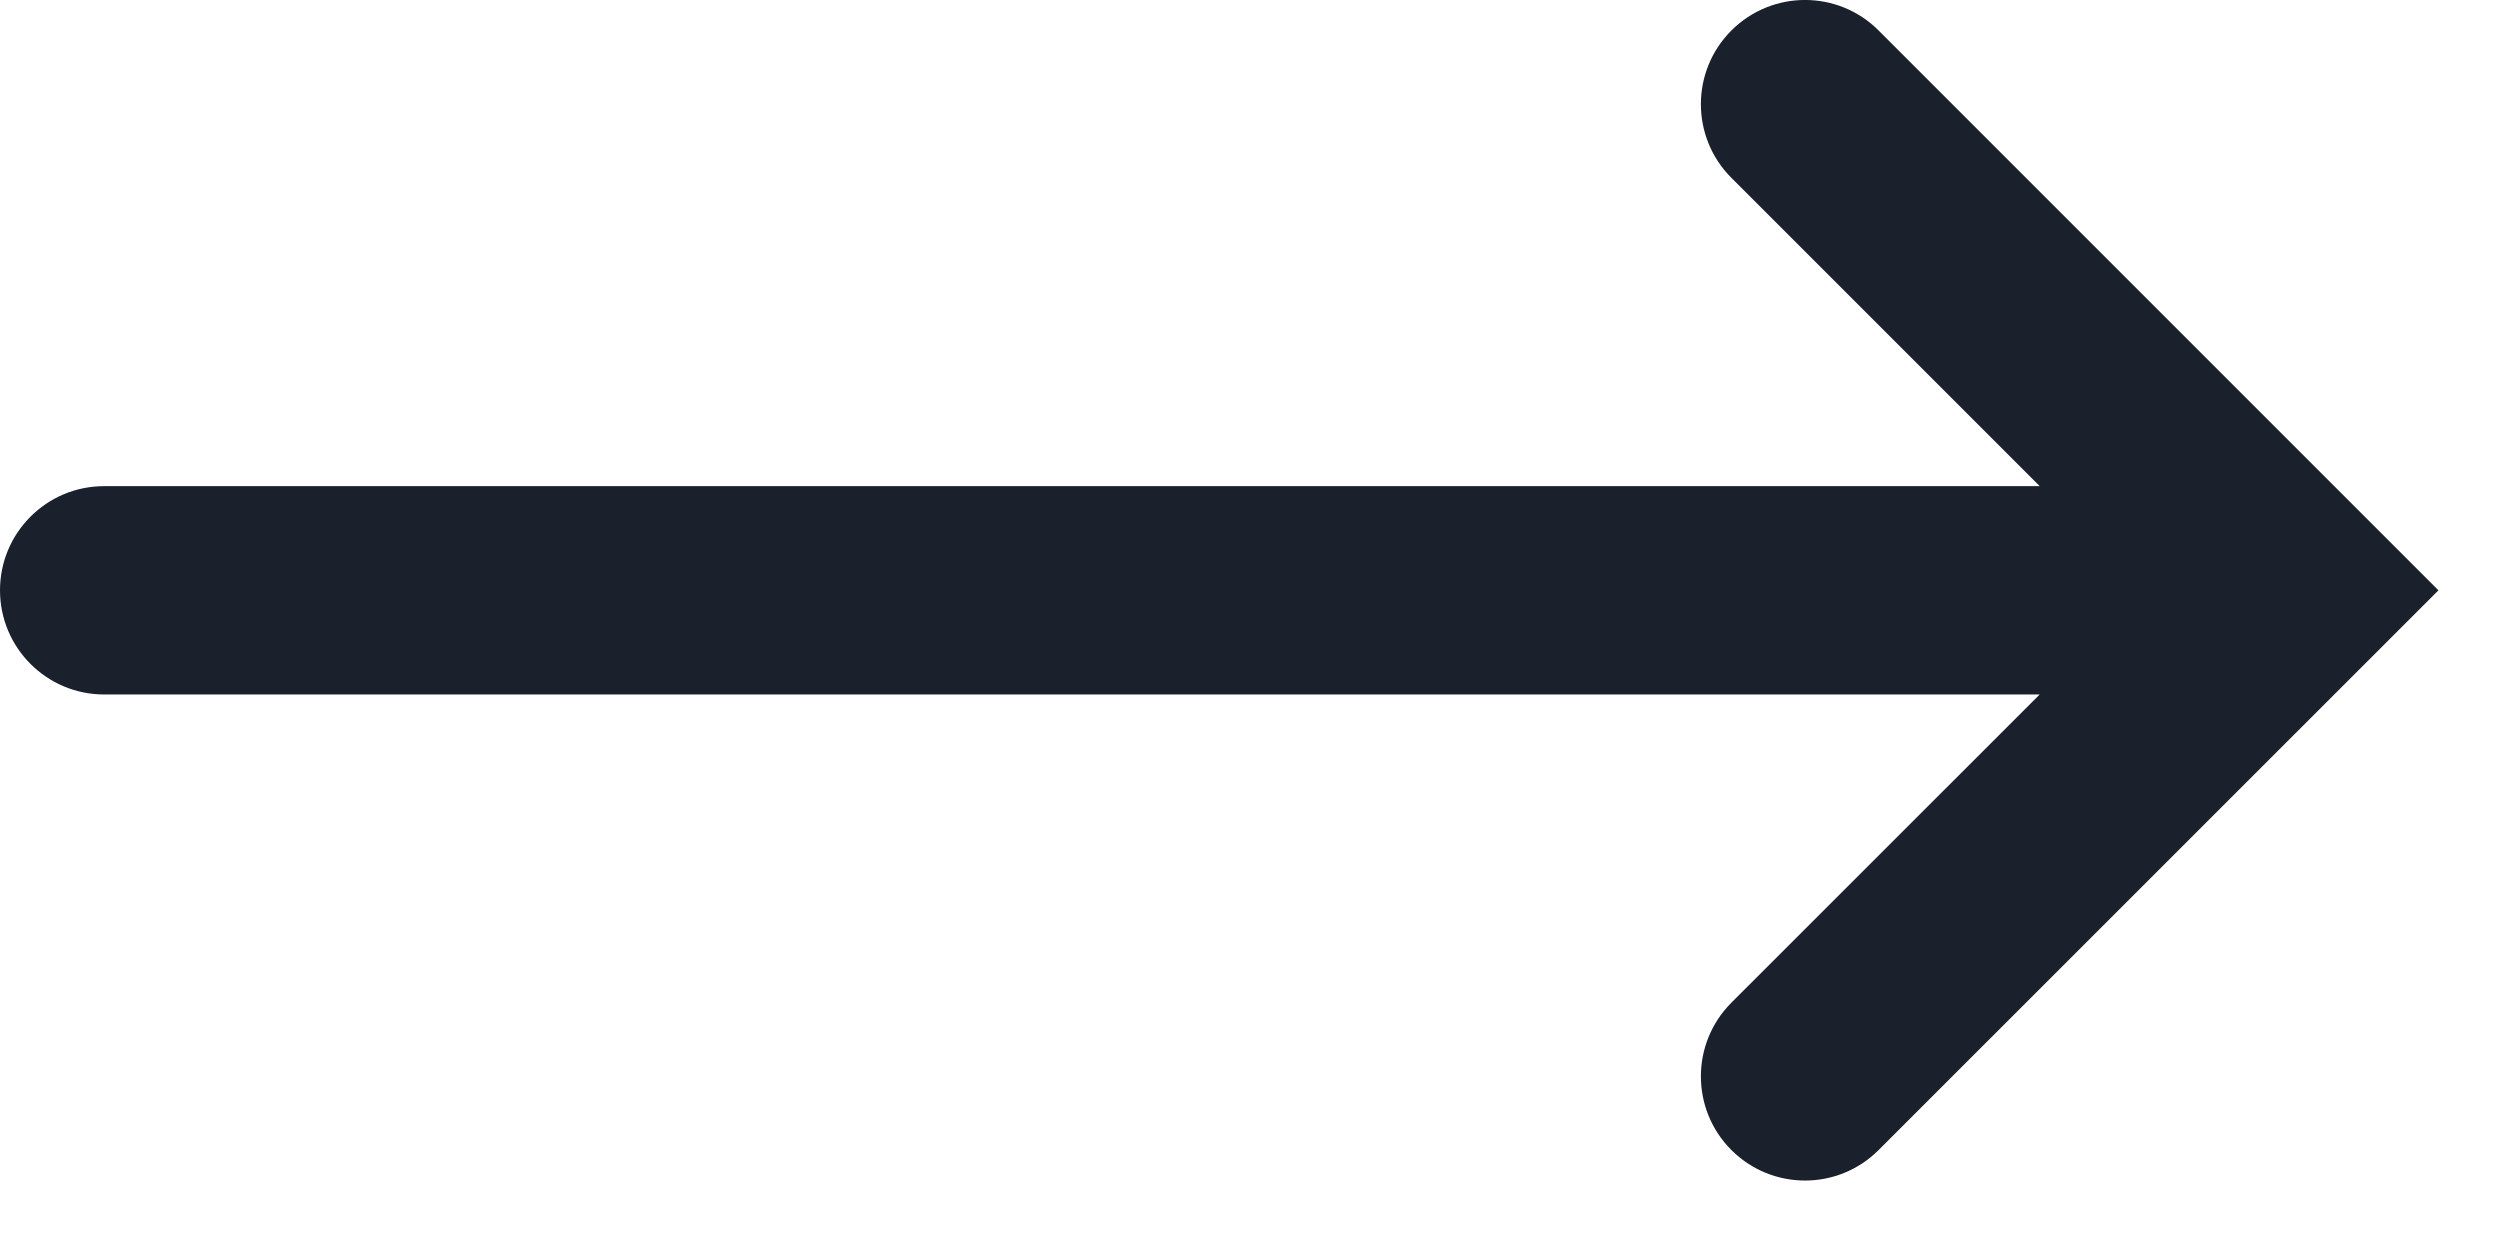 <svg width="24" height="12" viewBox="0 0 24 12" fill="none" xmlns="http://www.w3.org/2000/svg">
<path fill-rule="evenodd" clip-rule="evenodd" d="M22.702 6.374L23.409 5.667L22.702 4.96L18.035 0.293C17.645 -0.098 17.012 -0.098 16.621 0.293C16.231 0.683 16.231 1.317 16.621 1.707L19.581 4.667L1 4.667C0.448 4.667 -0 5.114 -0 5.667C-0 6.219 0.448 6.667 1 6.667L19.581 6.667L16.621 9.626C16.231 10.017 16.231 10.65 16.621 11.04C17.012 11.431 17.645 11.431 18.035 11.04L22.702 6.374Z" fill="#1B212C"/>
</svg>
